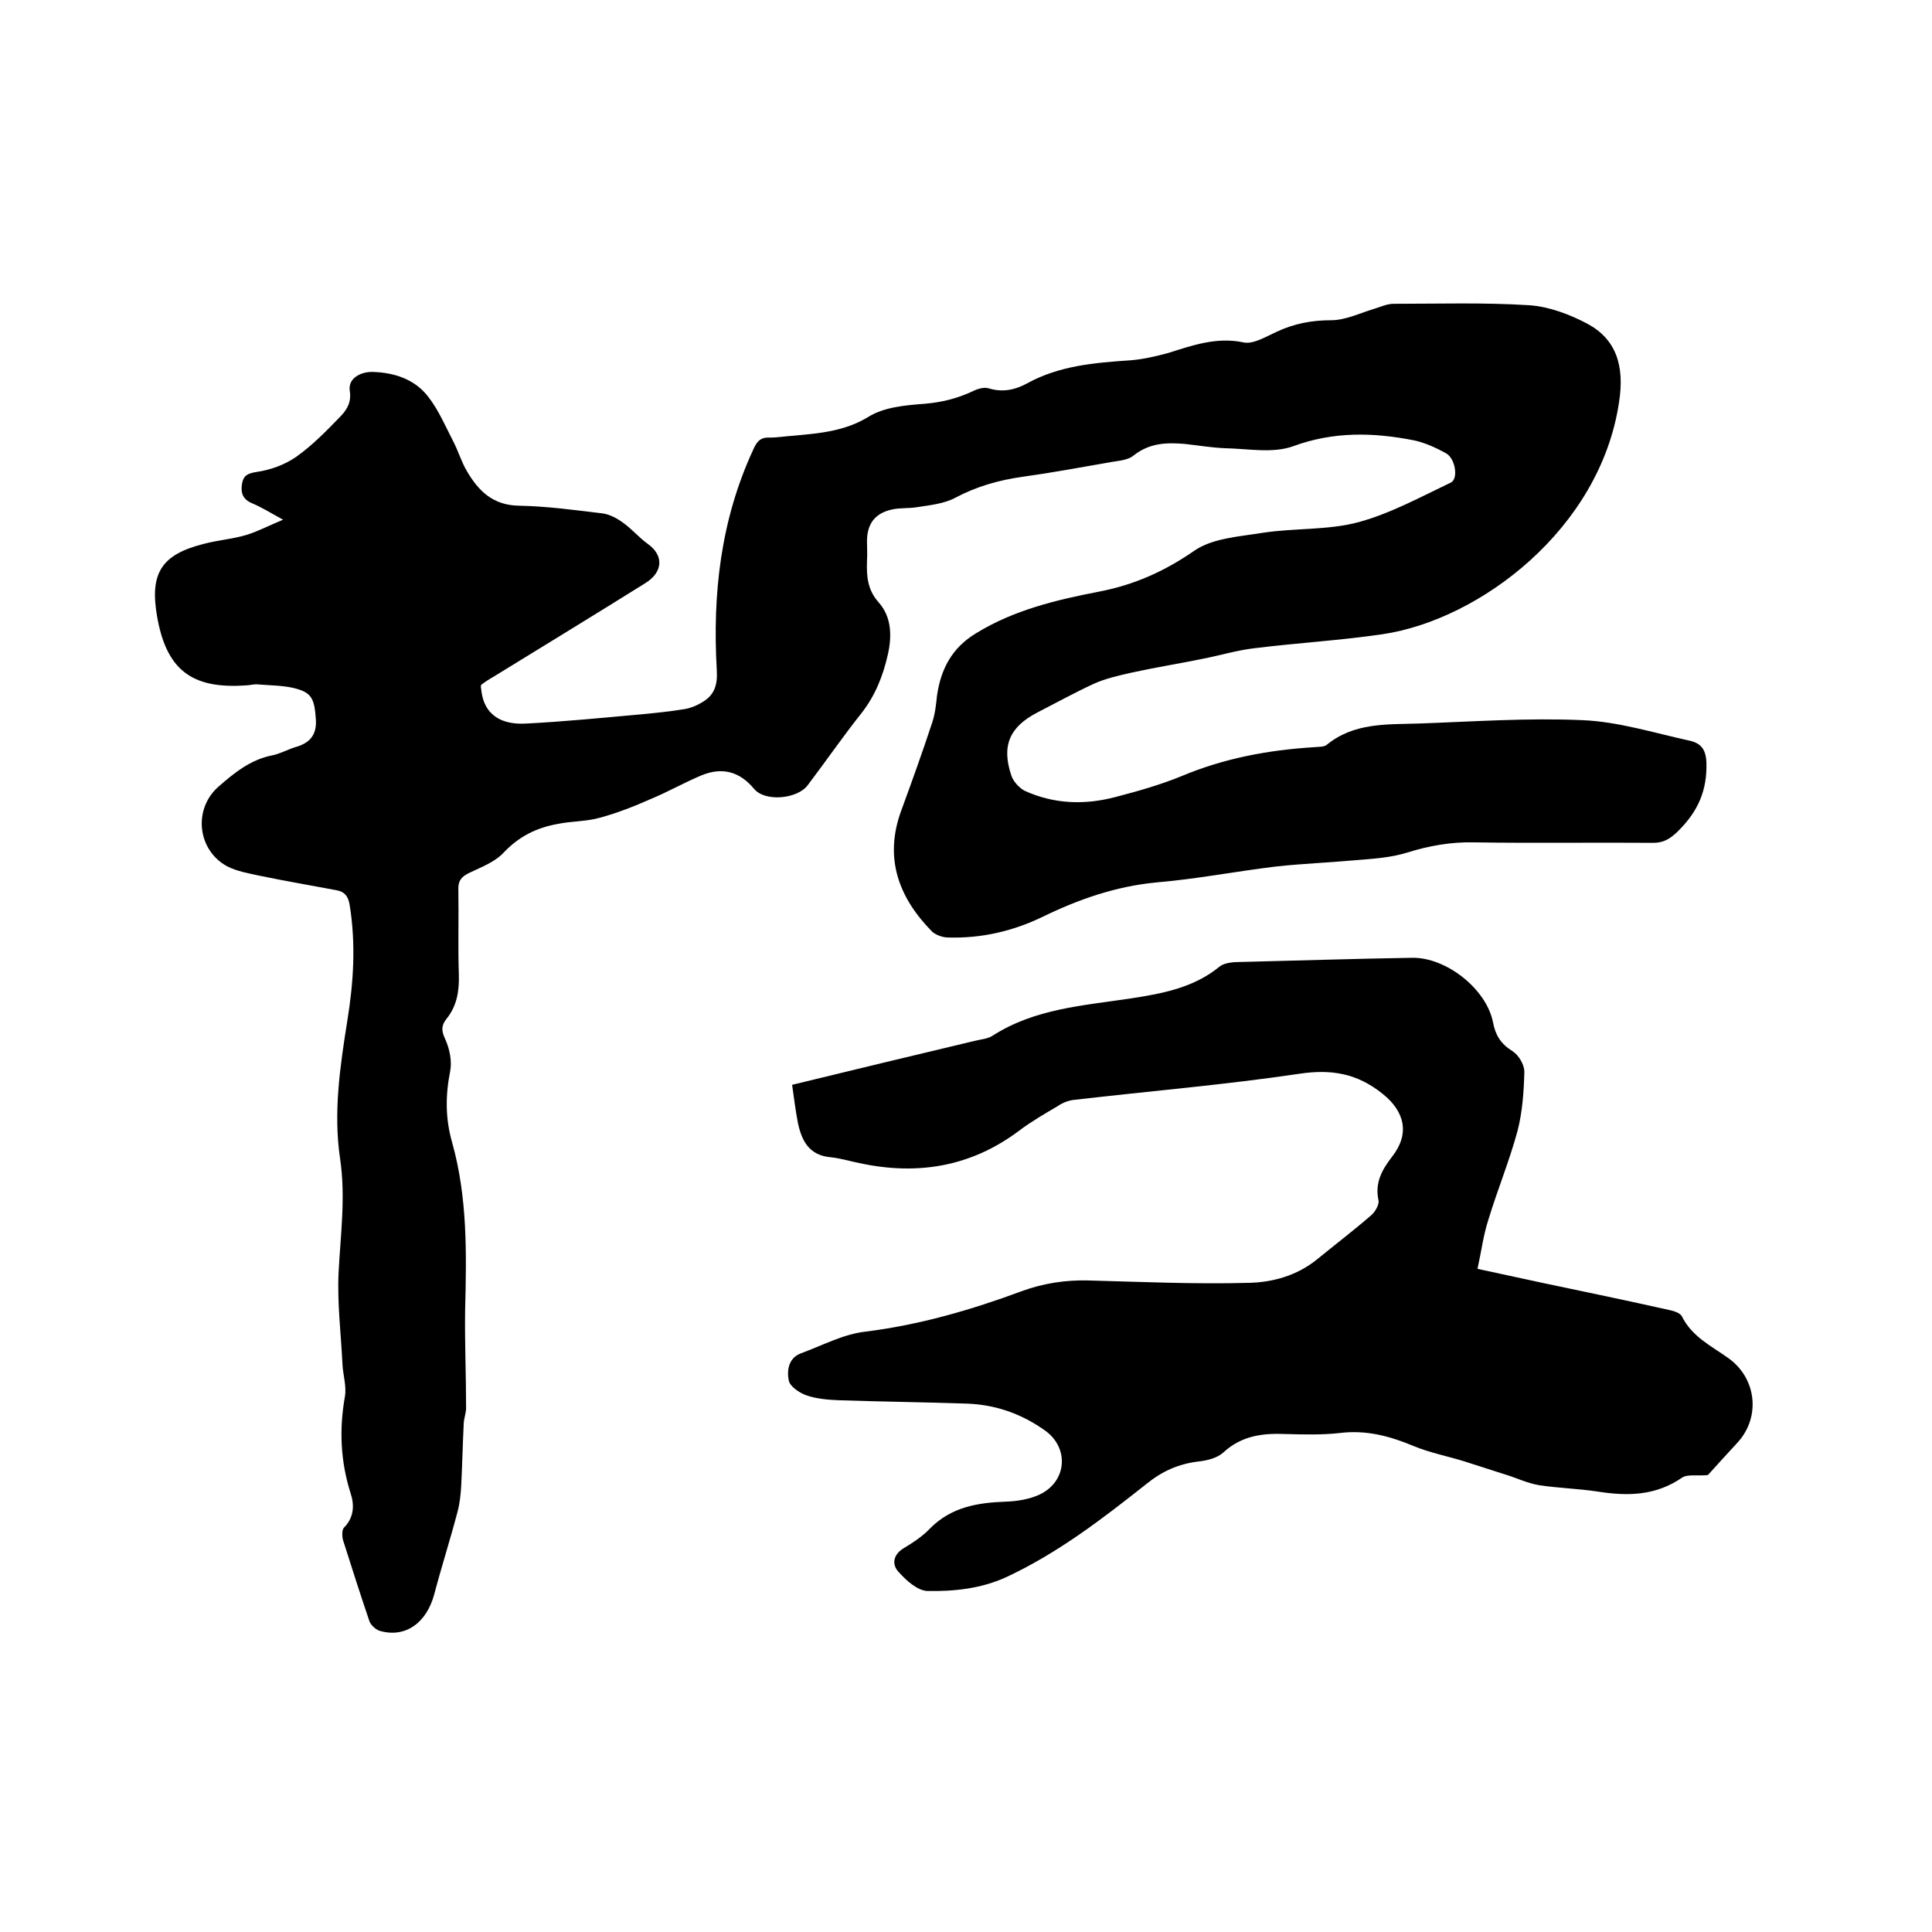 <svg enable-background="new 0 0 400 400" viewBox="0 0 400 400" xmlns="http://www.w3.org/2000/svg"><path d="m58.6 107.6c-2.7-1.5-4.5-2.6-6.4-3.4s-2.4-2.1-2.1-4c.3-1.8 1.2-2.2 3.1-2.5 2.8-.4 5.8-1.5 8.1-3.1 3.4-2.4 6.4-5.5 9.3-8.5 1.3-1.4 2.2-2.9 1.8-5.3-.3-2.6 2.4-3.8 4.6-3.8 4.6.1 8.9 1.5 11.7 5.2 2.1 2.7 3.5 6 5.1 9.1 1.1 2.1 1.7 4.3 2.9 6.3 2.4 4.1 5.4 7 10.7 7.1 5.8.1 11.6.9 17.4 1.6 1.5.2 3.1 1.1 4.3 2 1.8 1.3 3.2 3 5 4.3 3.4 2.4 3.2 5.9-.6 8.2-10.4 6.5-20.9 12.9-31.3 19.3-.9.5-1.8 1.1-2.6 1.7 0 .3-.1.5 0 .7.5 5.8 4.5 7.6 9.4 7.3 7.9-.4 15.8-1.2 23.7-1.9 3.1-.3 6.1-.6 9.1-1.1 1.2-.2 2.4-.7 3.4-1.3 2.7-1.5 3.4-3.6 3.2-6.8-.9-15.7.8-31 7.5-45.5.7-1.6 1.4-2.7 3.4-2.6 1.7 0 3.4-.3 5.1-.4 5.3-.5 10.5-.9 15.4-3.9 3.2-2 7.6-2.4 11.6-2.7 3.6-.3 6.8-1.1 10-2.6 1-.5 2.3-.9 3.3-.6 2.9.9 5.5.3 7.9-1 6.7-3.7 14-4.3 21.4-4.8 2.6-.2 5.2-.8 7.8-1.5 5.1-1.6 10.1-3.4 15.7-2.2 2 .4 4.6-1.2 6.8-2.2 3.6-1.7 7.3-2.4 11.3-2.4 2.9 0 5.8-1.4 8.7-2.3 1.4-.4 2.8-1.1 4.2-1.1 9.4 0 18.8-.3 28.2.3 4.1.3 8.3 1.9 11.9 3.8 6 3.2 7.8 8.7 6.6 16.3-3.9 26.2-28.8 45-48.9 48-8.8 1.3-17.7 1.8-26.5 2.9-3.6.4-7.2 1.5-10.8 2.2-4.9 1-9.9 1.8-14.9 2.9-2.6.6-5.3 1.2-7.7 2.3-3.9 1.8-7.7 3.9-11.6 5.9-5.8 3-7.5 6.9-5.4 13.1.4 1.2 1.6 2.5 2.7 3.1 6.1 2.8 12.5 3 18.9 1.3 4.6-1.2 9.2-2.5 13.6-4.3 8.8-3.7 17.9-5.4 27.4-6 .9-.1 2.1 0 2.7-.5 5.6-4.6 12.4-4.2 19-4.4 11.3-.4 22.6-1.2 33.9-.7 7.4.3 14.7 2.6 22 4.2 3 .6 3.8 2.3 3.7 5.7-.1 5.6-2.3 9.6-6.1 13.3-1.5 1.4-2.8 2.2-4.9 2.2-12.4-.1-24.8.1-37.2-.1-4.7-.1-9.2.7-13.7 2.1-3.5 1.1-7.2 1.3-10.8 1.6-5.5.5-10.9.7-16.4 1.3-8.3 1-16.5 2.6-24.8 3.3-8.4.8-16.1 3.5-23.5 7.1-6.2 3-12.7 4.5-19.6 4.3-1.1 0-2.5-.5-3.3-1.2-7-7.1-10-15.3-6.4-25.1 2.2-6 4.4-12.1 6.4-18.2.6-1.8.8-3.7 1-5.6.8-5.5 3.1-9.9 8.1-12.9 7.8-4.8 16.6-6.9 25.4-8.6 7.3-1.4 13.6-4.2 19.8-8.5 3.8-2.6 9.3-2.9 14.2-3.7 6.6-1 13.5-.5 19.8-2.2 6.6-1.8 12.8-5.2 19.1-8.2 1.6-.8.9-5.1-1.1-6.1-2-1.1-4.2-2.1-6.4-2.6-8.5-1.7-16.8-1.9-25.2 1.2-4.2 1.5-9.3.5-14 .4-2.8-.1-5.7-.6-8.5-.9-3.7-.3-7.2-.2-10.5 2.4-1.3 1.1-3.5 1.1-5.4 1.5-5.8 1-11.7 2.1-17.5 2.9-5 .7-9.6 2-14.1 4.4-2.3 1.2-5.2 1.5-7.8 1.9-1.8.3-3.6.1-5.3.5-3.5.8-5.1 3-5.1 6.6 0 1.4.1 2.8 0 4.1-.1 3.1.1 5.9 2.4 8.5 2.7 3 2.8 7 1.9 10.9-1 4.4-2.6 8.4-5.4 12-3.9 4.9-7.4 10-11.2 15-2.1 2.8-8.8 3.5-11.1.7-3-3.6-6.6-4.5-10.8-2.8-3.6 1.5-6.9 3.4-10.5 4.9-3.4 1.5-6.9 2.9-10.6 3.9-2.8.8-5.9.7-8.8 1.3-4.4.8-8 2.6-11.2 6-1.8 1.9-4.5 2.9-7 4.1-1.7.8-2.4 1.7-2.3 3.6.1 5.8-.1 11.7.1 17.5.1 3.4-.4 6.5-2.6 9.2-1.1 1.4-1 2.5-.2 4.2.9 2 1.4 4.5 1 6.6-1 5-1 9.8.4 14.7 3.2 11.4 3 23 2.7 34.7-.1 6.8.2 13.5.2 20.3 0 1.1-.5 2.3-.5 3.4-.2 4.2-.3 8.4-.5 12.5-.1 1.9-.3 3.9-.8 5.7-1.5 5.7-3.3 11.3-4.8 17-1.6 5.9-5.9 9-11.1 7.6-.9-.2-2-1.2-2.3-2-1.9-5.6-3.7-11.2-5.5-16.9-.2-.8-.2-2.1.2-2.5 2.1-2.1 2.2-4.7 1.4-7.1-2.1-6.6-2.4-13.2-1.2-20 .4-2.2-.4-4.5-.5-6.8-.3-6.3-1.1-12.6-.8-18.9.4-7.9 1.5-15.7.3-23.7-1.4-9.5 0-19 1.5-28.4 1.3-8 1.8-15.9.5-24-.3-1.9-1.1-2.8-2.8-3.1-5.3-1-10.6-1.9-15.9-3-2.3-.5-4.6-.9-6.6-1.9-6.2-3.3-7.2-11.8-1.9-16.5 3.2-2.8 6.6-5.6 11.1-6.5 1.6-.3 3.2-1.2 4.8-1.7 2.9-.8 4.5-2.4 4.3-5.7-.3-4.5-.9-5.7-4.8-6.6-2.3-.5-4.8-.5-7.2-.7-.8-.1-1.7.2-2.5.2-11.3.8-16.5-3.3-18.4-14.4-1.5-8.8.9-12.7 9.7-14.9 3-.8 6.1-1 9-1.9 2.2-.7 4.3-1.8 7.4-3.1z"/><path d="m164 224.6c12.7-3.1 25.2-6.1 37.8-9.1 1.2-.3 2.6-.4 3.6-1 8.8-5.7 18.9-6.3 28.8-7.8 6.5-1 12.9-2.2 18.2-6.5.8-.7 2.1-.9 3.2-1 12.3-.3 24.5-.7 36.8-.9 7-.1 15.3 6.4 16.7 13.3.5 2.7 1.6 4.5 4 6 1.3.8 2.5 2.8 2.5 4.3-.1 4.1-.4 8.3-1.4 12.2-1.7 6.3-4.2 12.3-6.1 18.6-1 3.1-1.4 6.4-2.2 10 4.7 1 9.3 2 13.9 3 8.6 1.8 17.2 3.6 25.7 5.5 1 .2 2.3.6 2.7 1.3 2.1 4.3 6.2 6.2 9.8 8.8 5.7 4.2 6.5 12.1 1.8 17.3-2.3 2.5-4.6 5-6.2 6.8-2.3.2-4.2-.2-5.3.5-5.5 3.8-11.3 3.9-17.6 2.9-4-.6-8-.7-12-1.3-2.5-.4-4.9-1.6-7.3-2.3-2.7-.9-5.4-1.7-8.1-2.6-3.5-1.1-7.2-1.8-10.6-3.2-5-2.1-9.9-3.4-15.4-2.7-3.7.4-7.4.3-11.1.2-4.7-.2-9.1.3-12.9 3.8-1.3 1.2-3.4 1.7-5.3 1.9-4 .5-7.4 2-10.6 4.6-9.1 7.2-18.3 14.3-29 19.3-5.2 2.4-10.8 3-16.4 2.9-2.1-.1-4.4-2.2-6-4-1.3-1.4-1.2-3.4 1-4.8 2-1.2 4-2.5 5.6-4.2 4.4-4.4 9.8-5.3 15.7-5.5 2.4-.1 4.9-.5 7-1.5 5.6-2.7 6.1-9.6 1.1-13.2-4.9-3.5-10.3-5.4-16.3-5.6-8.9-.3-17.8-.4-26.6-.7-2.2-.1-4.5-.3-6.5-1-1.5-.5-3.5-1.9-3.7-3.1-.4-2-.1-4.6 2.5-5.6 4.4-1.6 8.8-4 13.4-4.5 11.2-1.4 21.9-4.5 32.4-8.4 4.4-1.6 8.9-2.3 13.6-2.2 11.1.3 22.2.8 33.3.5 5-.1 10-1.5 14.1-4.8 3.8-3.1 7.6-6 11.3-9.2.8-.7 1.7-2.2 1.5-3.1-.8-3.7.8-6.4 2.8-9 3.7-4.7 2.7-9.3-1.9-13-5.2-4.2-10.5-5.2-17.2-4.2-15.5 2.3-31.1 3.6-46.6 5.4-1.2.1-2.5.6-3.5 1.3-2.7 1.6-5.5 3.2-8 5.1-10 7.5-21.1 9.3-33.1 6.7-2-.4-3.9-1-5.9-1.2-4.5-.4-6-3.4-6.8-7.1-.5-2.6-.8-5.1-1.2-7.9z"/></svg>